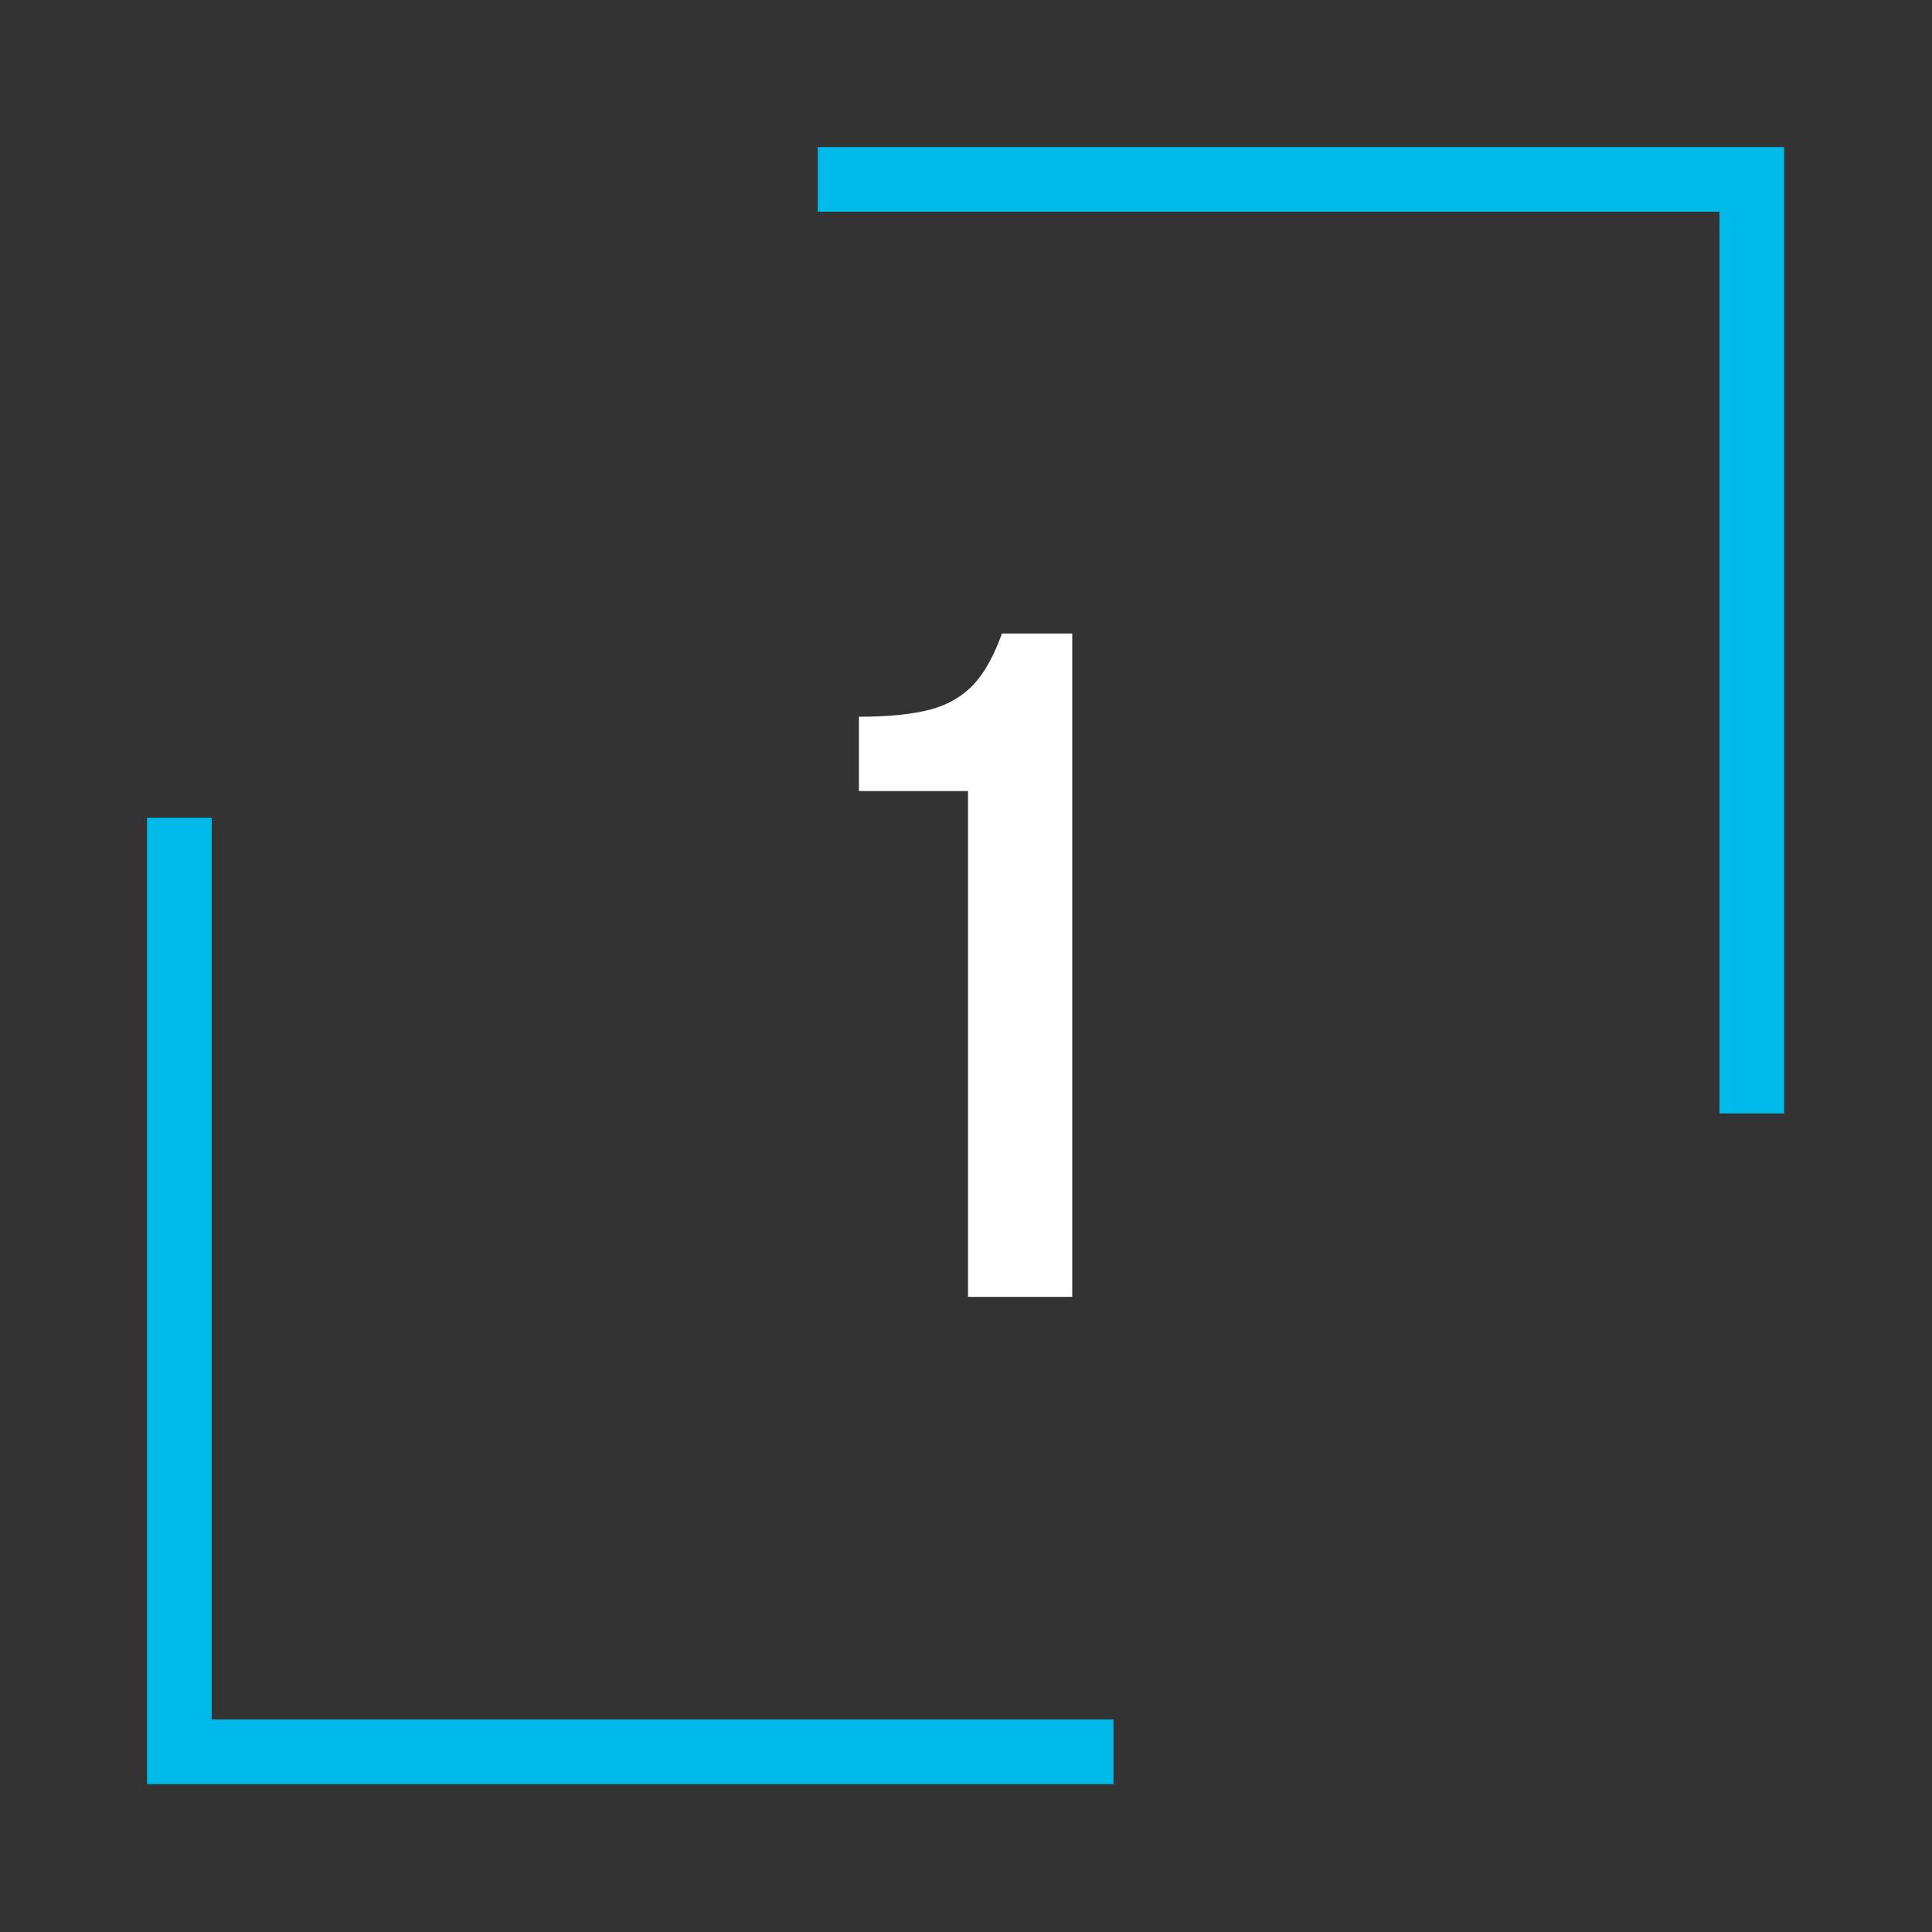 <svg xmlns="http://www.w3.org/2000/svg" id="Layer_1" viewBox="0 0 239.1 239.1"><rect x="0" y="0" width="239.1" height="239.1" fill="#333333" stroke="none"/><defs><style>      .st0 {        fill: #fff;      }      .st1 {        fill: #00baea;      }    </style></defs><path class="st1" d="M101.2,18.2v8h111.6v111.6h8V18.2h-119.6ZM26.2,101.2h-8v119.6h119.6v-8H26.2v-111.6Z"></path><path class="st0" d="M119.8,97.9h-13.5v-9.2c3.7,0,6.6-.3,8.9-.9,2.2-.6,4-1.7,5.3-3.1,1.3-1.4,2.5-3.5,3.5-6.3h8.7v82.1h-12.9s0-62.7,0-62.6Z"></path></svg>